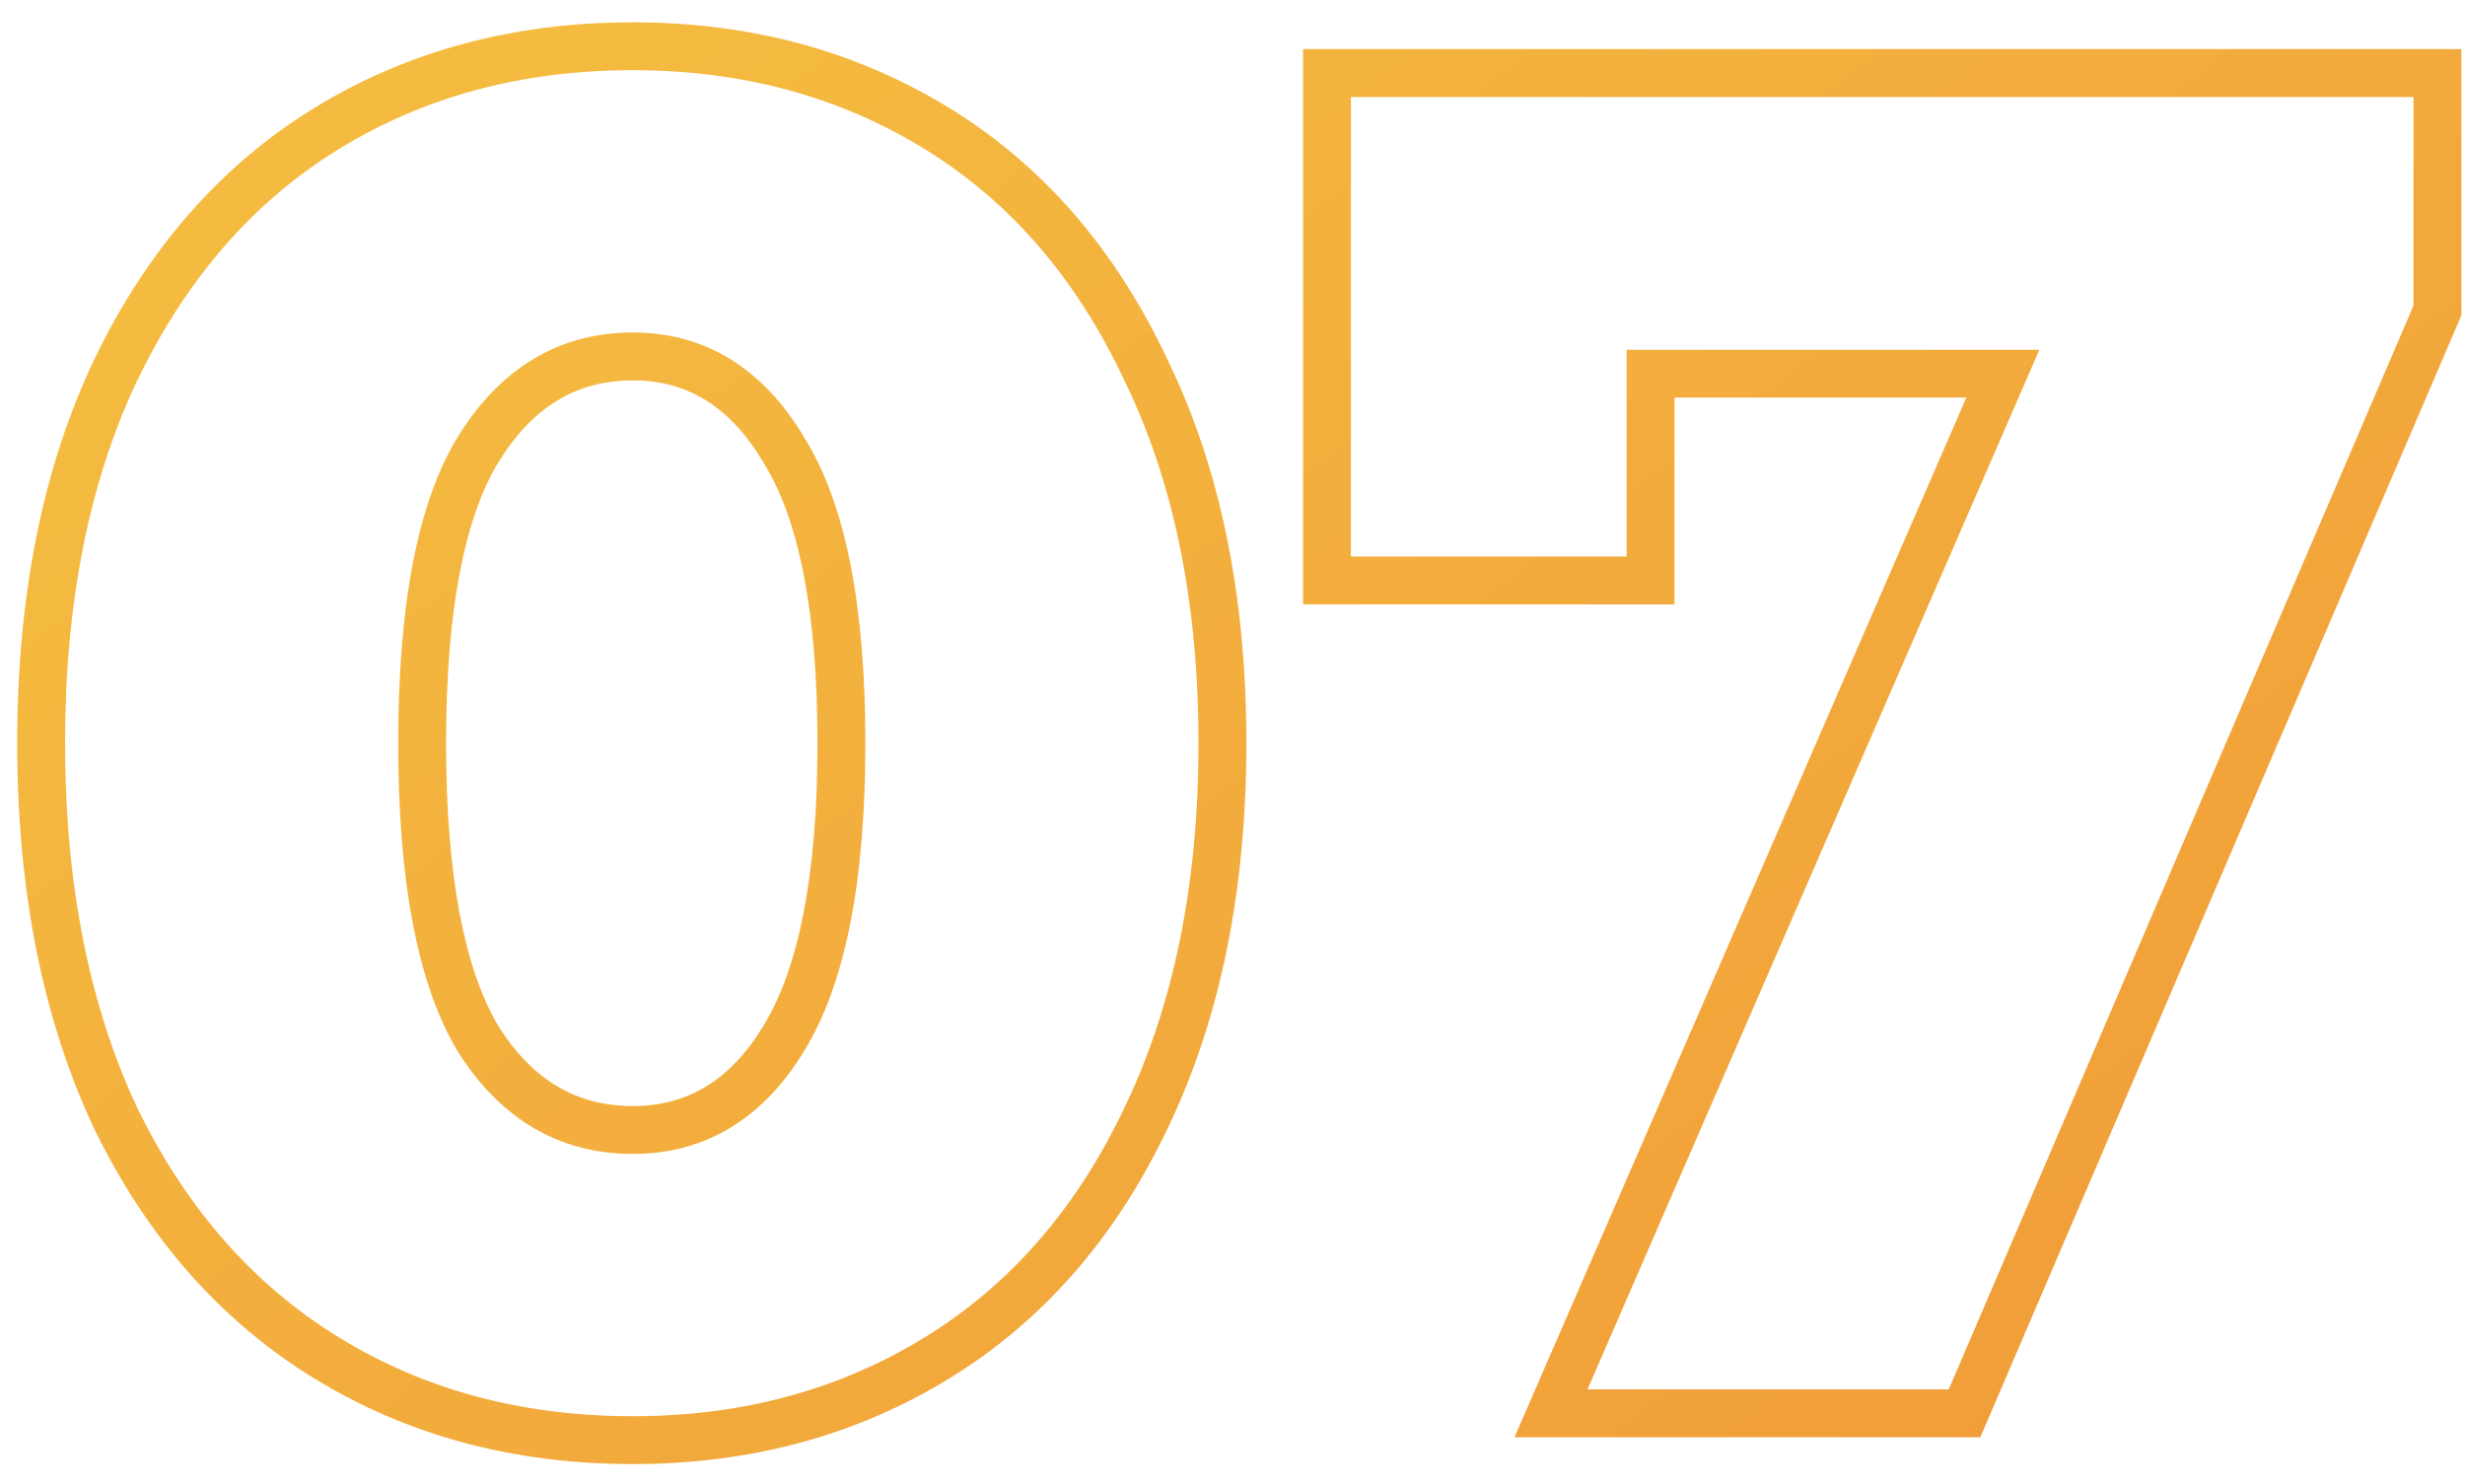 <?xml version="1.0" encoding="UTF-8"?> <svg xmlns="http://www.w3.org/2000/svg" width="103" height="62" viewBox="0 0 103 62" fill="none"> <path d="M13.639 56.733L13.116 57.586L13.639 56.733ZM4.839 46.733L3.934 47.159L3.937 47.165L3.94 47.172L4.839 46.733ZM4.839 15.454L3.938 15.019L3.936 15.024L4.839 15.454ZM13.639 5.373L14.162 6.226H14.162L13.639 5.373ZM39.159 5.373L38.636 6.226L39.159 5.373ZM47.879 15.454L46.974 15.879L46.977 15.885L46.98 15.892L47.879 15.454ZM47.879 46.733L46.978 46.299L46.976 46.304L47.879 46.733ZM39.159 56.733L39.682 57.586L39.159 56.733ZM32.759 43.373L31.906 42.851L31.903 42.856L32.759 43.373ZM32.759 18.814L31.898 19.323L31.905 19.333L31.911 19.343L32.759 18.814ZM19.959 18.814L19.106 18.291L19.103 18.296L19.959 18.814ZM19.959 43.373L19.098 43.883L19.105 43.893L19.111 43.904L19.959 43.373ZM26.439 59.173C21.806 59.173 17.724 58.069 14.162 55.881L13.116 57.586C17.021 59.985 21.473 61.173 26.439 61.173V59.173ZM14.162 55.881C10.608 53.698 7.797 50.517 5.738 46.295L3.94 47.172C6.147 51.696 9.203 55.182 13.116 57.586L14.162 55.881ZM5.744 46.308C3.739 42.042 2.719 36.967 2.719 31.053H0.719C0.719 37.194 1.779 42.572 3.934 47.159L5.744 46.308ZM2.719 31.053C2.719 25.14 3.74 20.093 5.742 15.883L3.936 15.024C1.778 19.56 0.719 24.914 0.719 31.053H2.719ZM5.74 15.888C7.8 11.612 10.612 8.407 14.162 6.226L13.116 4.521C9.2 6.927 6.144 10.442 3.938 15.019L5.74 15.888ZM14.162 6.226C17.724 4.038 21.806 2.933 26.439 2.933V0.933C21.473 0.933 17.021 2.122 13.116 4.521L14.162 6.226ZM26.439 2.933C31.017 2.933 35.073 4.037 38.636 6.226L39.682 4.521C35.779 2.123 31.355 0.933 26.439 0.933V2.933ZM38.636 6.226C42.184 8.405 44.967 11.607 46.974 15.879L48.784 15.028C46.631 10.446 43.601 6.928 39.682 4.521L38.636 6.226ZM46.98 15.892C49.033 20.1 50.079 25.143 50.079 31.053H52.079C52.079 24.91 50.992 19.554 48.778 15.015L46.98 15.892ZM50.079 31.053C50.079 36.963 49.033 42.035 46.978 46.299L48.78 47.168C50.992 42.578 52.079 37.197 52.079 31.053H50.079ZM46.976 46.304C44.97 50.522 42.187 53.7 38.636 55.881L39.682 57.586C43.598 55.181 46.628 51.692 48.782 47.163L46.976 46.304ZM38.636 55.881C35.073 58.07 31.017 59.173 26.439 59.173V61.173C31.355 61.173 35.779 59.984 39.682 57.586L38.636 55.881ZM26.439 48.214C29.504 48.214 31.913 46.707 33.615 43.891L31.903 42.856C30.511 45.16 28.707 46.214 26.439 46.214V48.214ZM33.612 43.896C35.359 41.042 36.159 36.707 36.159 31.053H34.159C34.159 36.6 33.359 40.478 31.906 42.851L33.612 43.896ZM36.159 31.053C36.159 25.402 35.36 21.088 33.607 18.284L31.911 19.343C33.358 21.659 34.159 25.504 34.159 31.053H36.159ZM33.62 18.304C31.923 15.437 29.514 13.893 26.439 13.893V15.893C28.697 15.893 30.502 16.963 31.898 19.323L33.62 18.304ZM26.439 13.893C23.322 13.893 20.86 15.426 19.106 18.291L20.812 19.336C22.258 16.974 24.116 15.893 26.439 15.893V13.893ZM19.103 18.296C17.411 21.097 16.639 25.406 16.639 31.053H18.639C18.639 25.501 19.414 21.65 20.815 19.331L19.103 18.296ZM16.639 31.053C16.639 36.704 17.412 41.033 19.098 43.883L20.82 42.864C19.413 40.487 18.639 36.603 18.639 31.053H16.639ZM19.111 43.904C20.87 46.718 23.331 48.214 26.439 48.214V46.214C24.107 46.214 22.248 45.149 20.807 42.843L19.111 43.904ZM101.848 3.053H102.848V2.053H101.848V3.053ZM101.848 12.973L102.767 13.368L102.848 13.179V12.973H101.848ZM82.088 59.053V60.053H82.748L83.007 59.448L82.088 59.053ZM64.808 59.053L63.891 58.655L63.283 60.053H64.808V59.053ZM83.688 15.614L84.606 16.012L85.213 14.614H83.688V15.614ZM68.968 15.614V14.614H67.968V15.614H68.968ZM68.968 24.253V25.253H69.968V24.253H68.968ZM55.448 24.253H54.448V25.253H55.448V24.253ZM55.448 3.053V2.053H54.448V3.053H55.448ZM100.848 3.053V12.973H102.848V3.053H100.848ZM100.929 12.579L81.169 58.659L83.007 59.448L102.767 13.368L100.929 12.579ZM82.088 58.053H64.808V60.053H82.088V58.053ZM65.725 59.452L84.606 16.012L82.771 15.215L63.891 58.655L65.725 59.452ZM83.688 14.614H68.968V16.613H83.688V14.614ZM67.968 15.614V24.253H69.968V15.614H67.968ZM68.968 23.253H55.448V25.253H68.968V23.253ZM56.448 24.253V3.053H54.448V24.253H56.448ZM55.448 4.053H101.848V2.053H55.448V4.053Z" fill="url(#paint0_linear)"></path> <defs> <linearGradient id="paint0_linear" x1="51.577" y1="-18.947" x2="149.735" y2="114.747" gradientUnits="userSpaceOnUse"> <stop stop-color="#F4BB40"></stop> <stop offset="1" stop-color="#EE8131"></stop> </linearGradient> </defs> </svg> 